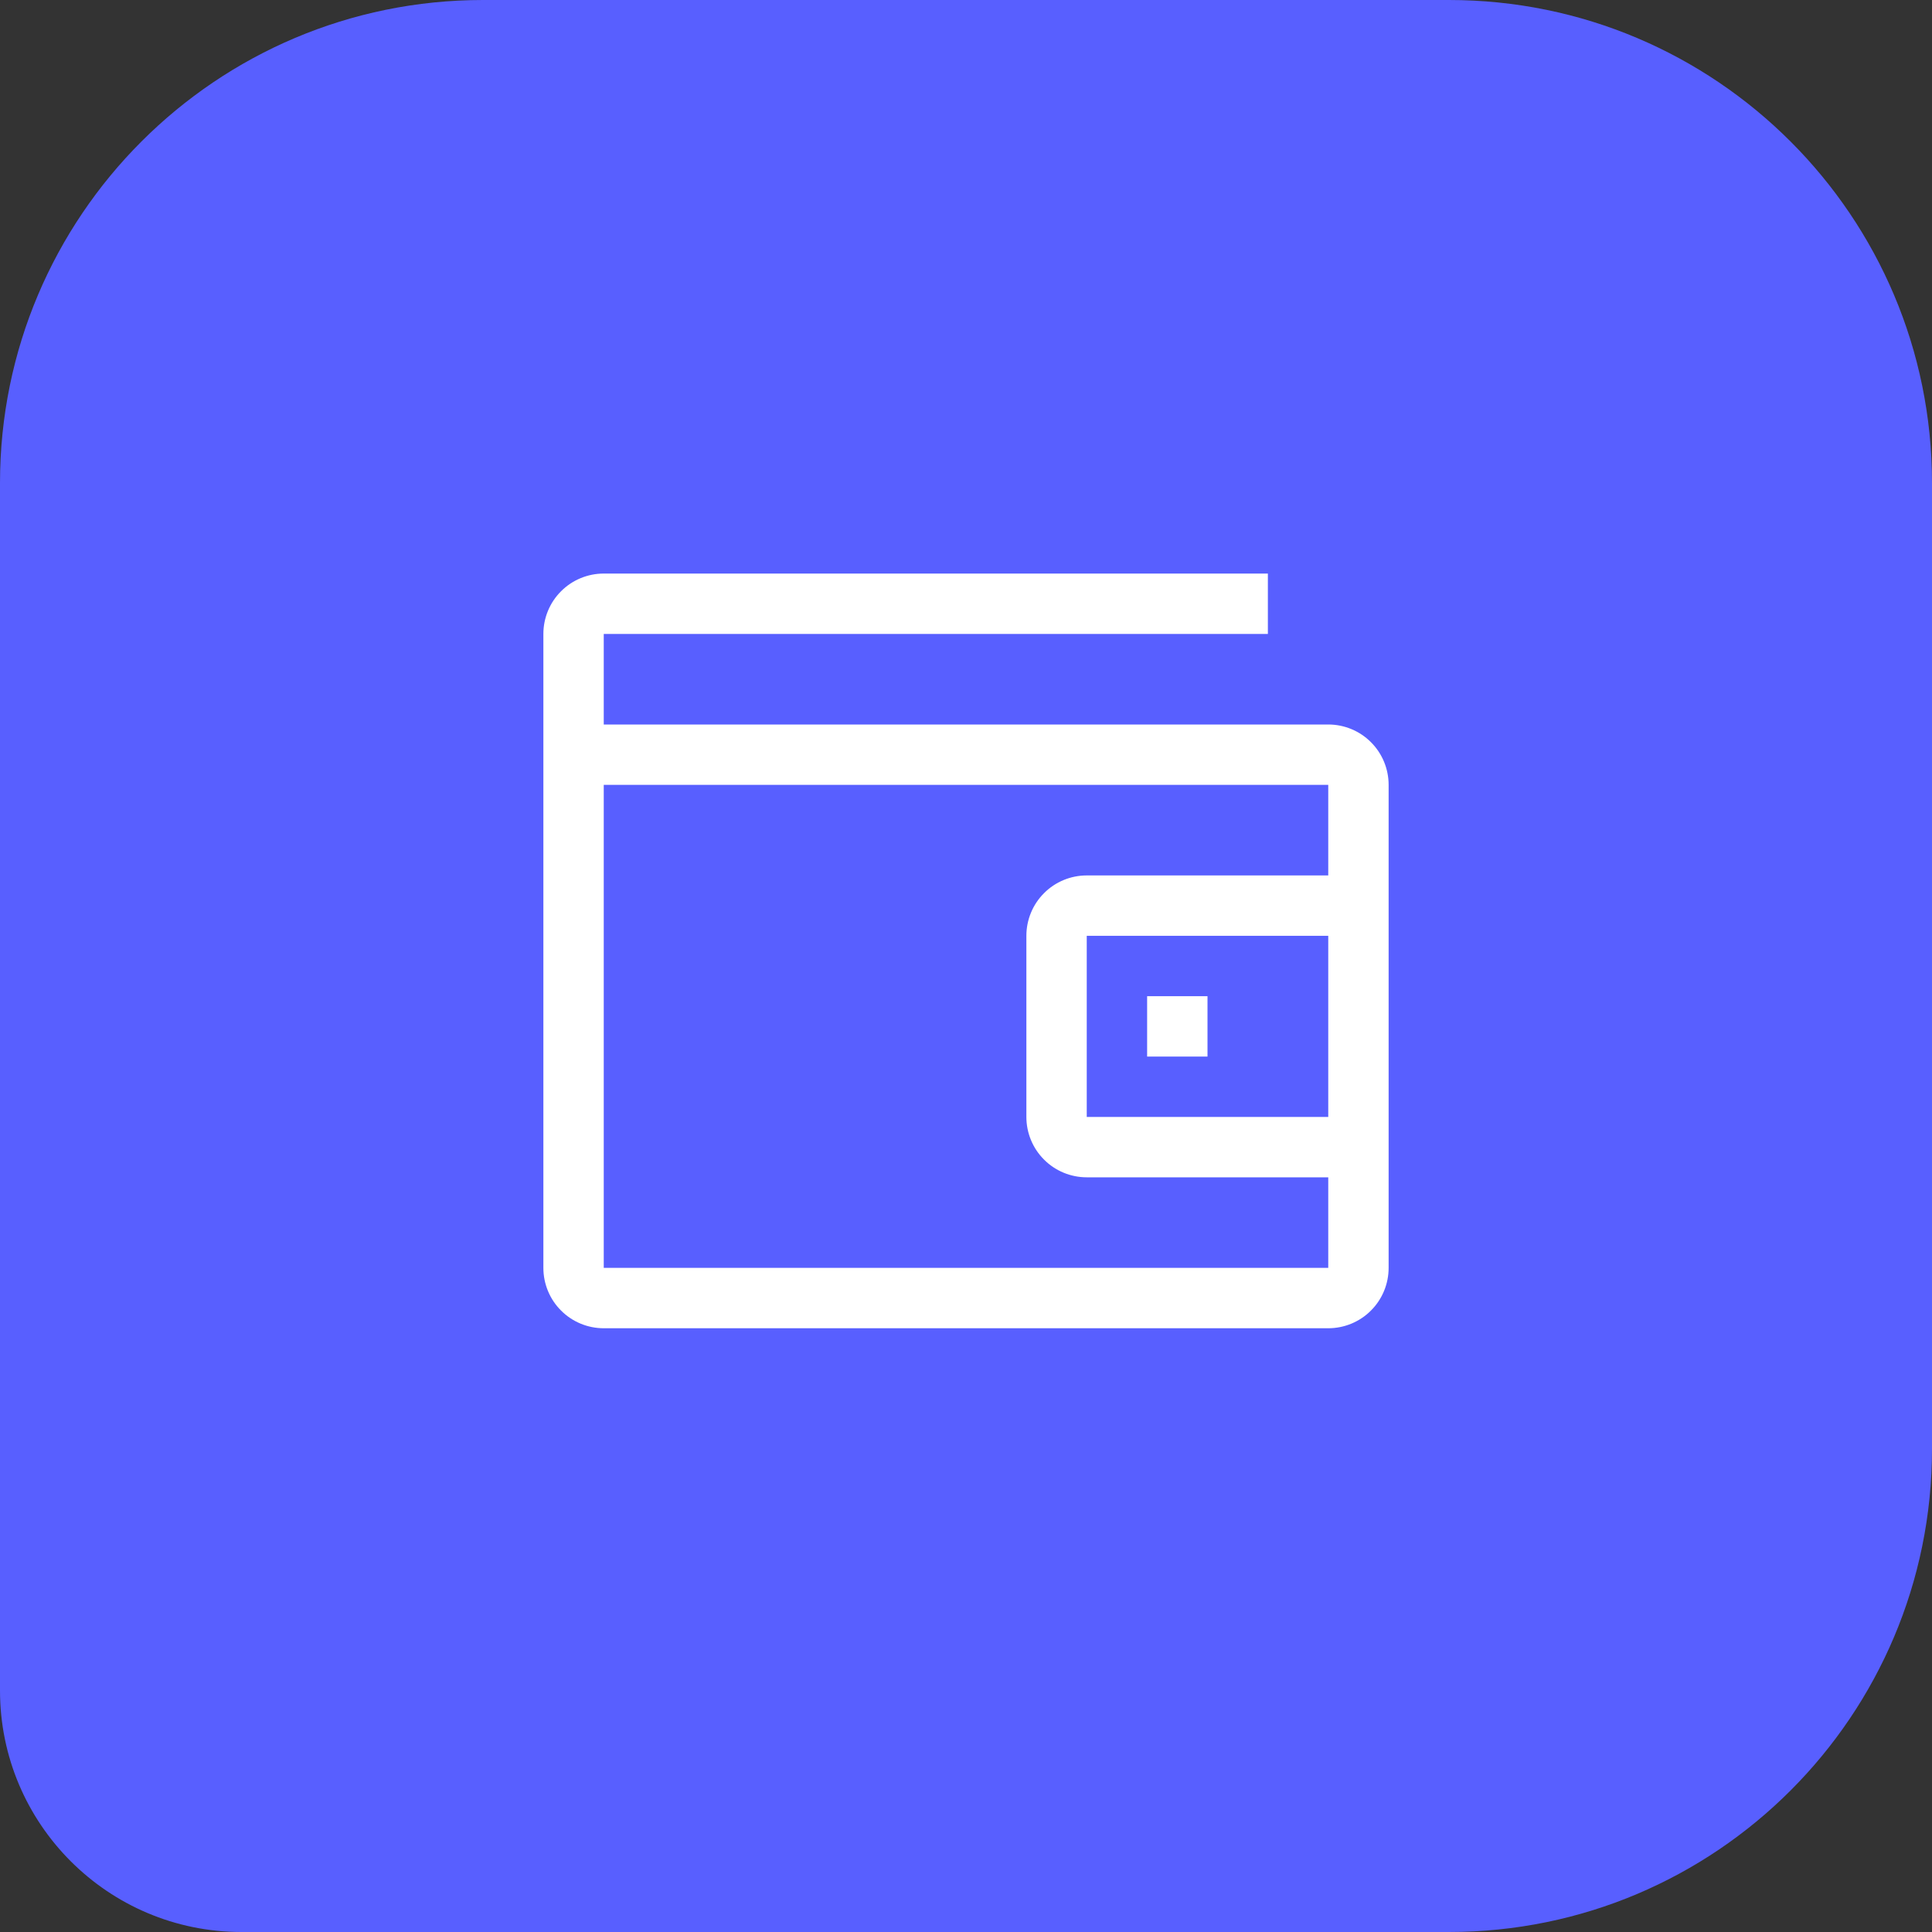 <svg width="32" height="32" viewBox="0 0 32 32" fill="none" xmlns="http://www.w3.org/2000/svg">
<rect x="0" y="0" width="32" height="32" fill="#333333" stroke="none"/>
<path d="M0 8C0 3.582 3.582 0 8 0H24C28.418 0 32 3.582 32 8V24C32 28.418 28.418 32 24 32H4C1.791 32 0 30.209 0 28V8Z" fill="#585FFF"/>
<path fill-rule="evenodd" clip-rule="evenodd" d="M10 12H22C22.265 12 22.52 12.105 22.707 12.293C22.895 12.48 23 12.735 23 13V21C23 21.265 22.895 21.52 22.707 21.707C22.52 21.895 22.265 22 22 22H10C9.735 22 9.48 21.895 9.293 21.707C9.105 21.52 9 21.265 9 21V10.5C9 10.235 9.105 9.98 9.293 9.793C9.48 9.605 9.735 9.5 10 9.5H21V10.5H10V12ZM10 13V21H22V19.5H18C17.735 19.5 17.48 19.395 17.293 19.207C17.105 19.02 17 18.765 17 18.5V15.5C17 15.235 17.105 14.98 17.293 14.793C17.48 14.605 17.735 14.5 18 14.5H22V13H10ZM22 18.5V15.5H18V18.5H22ZM19 16.5H20V17.5H19V16.5Z" fill="white"/>
</svg>
